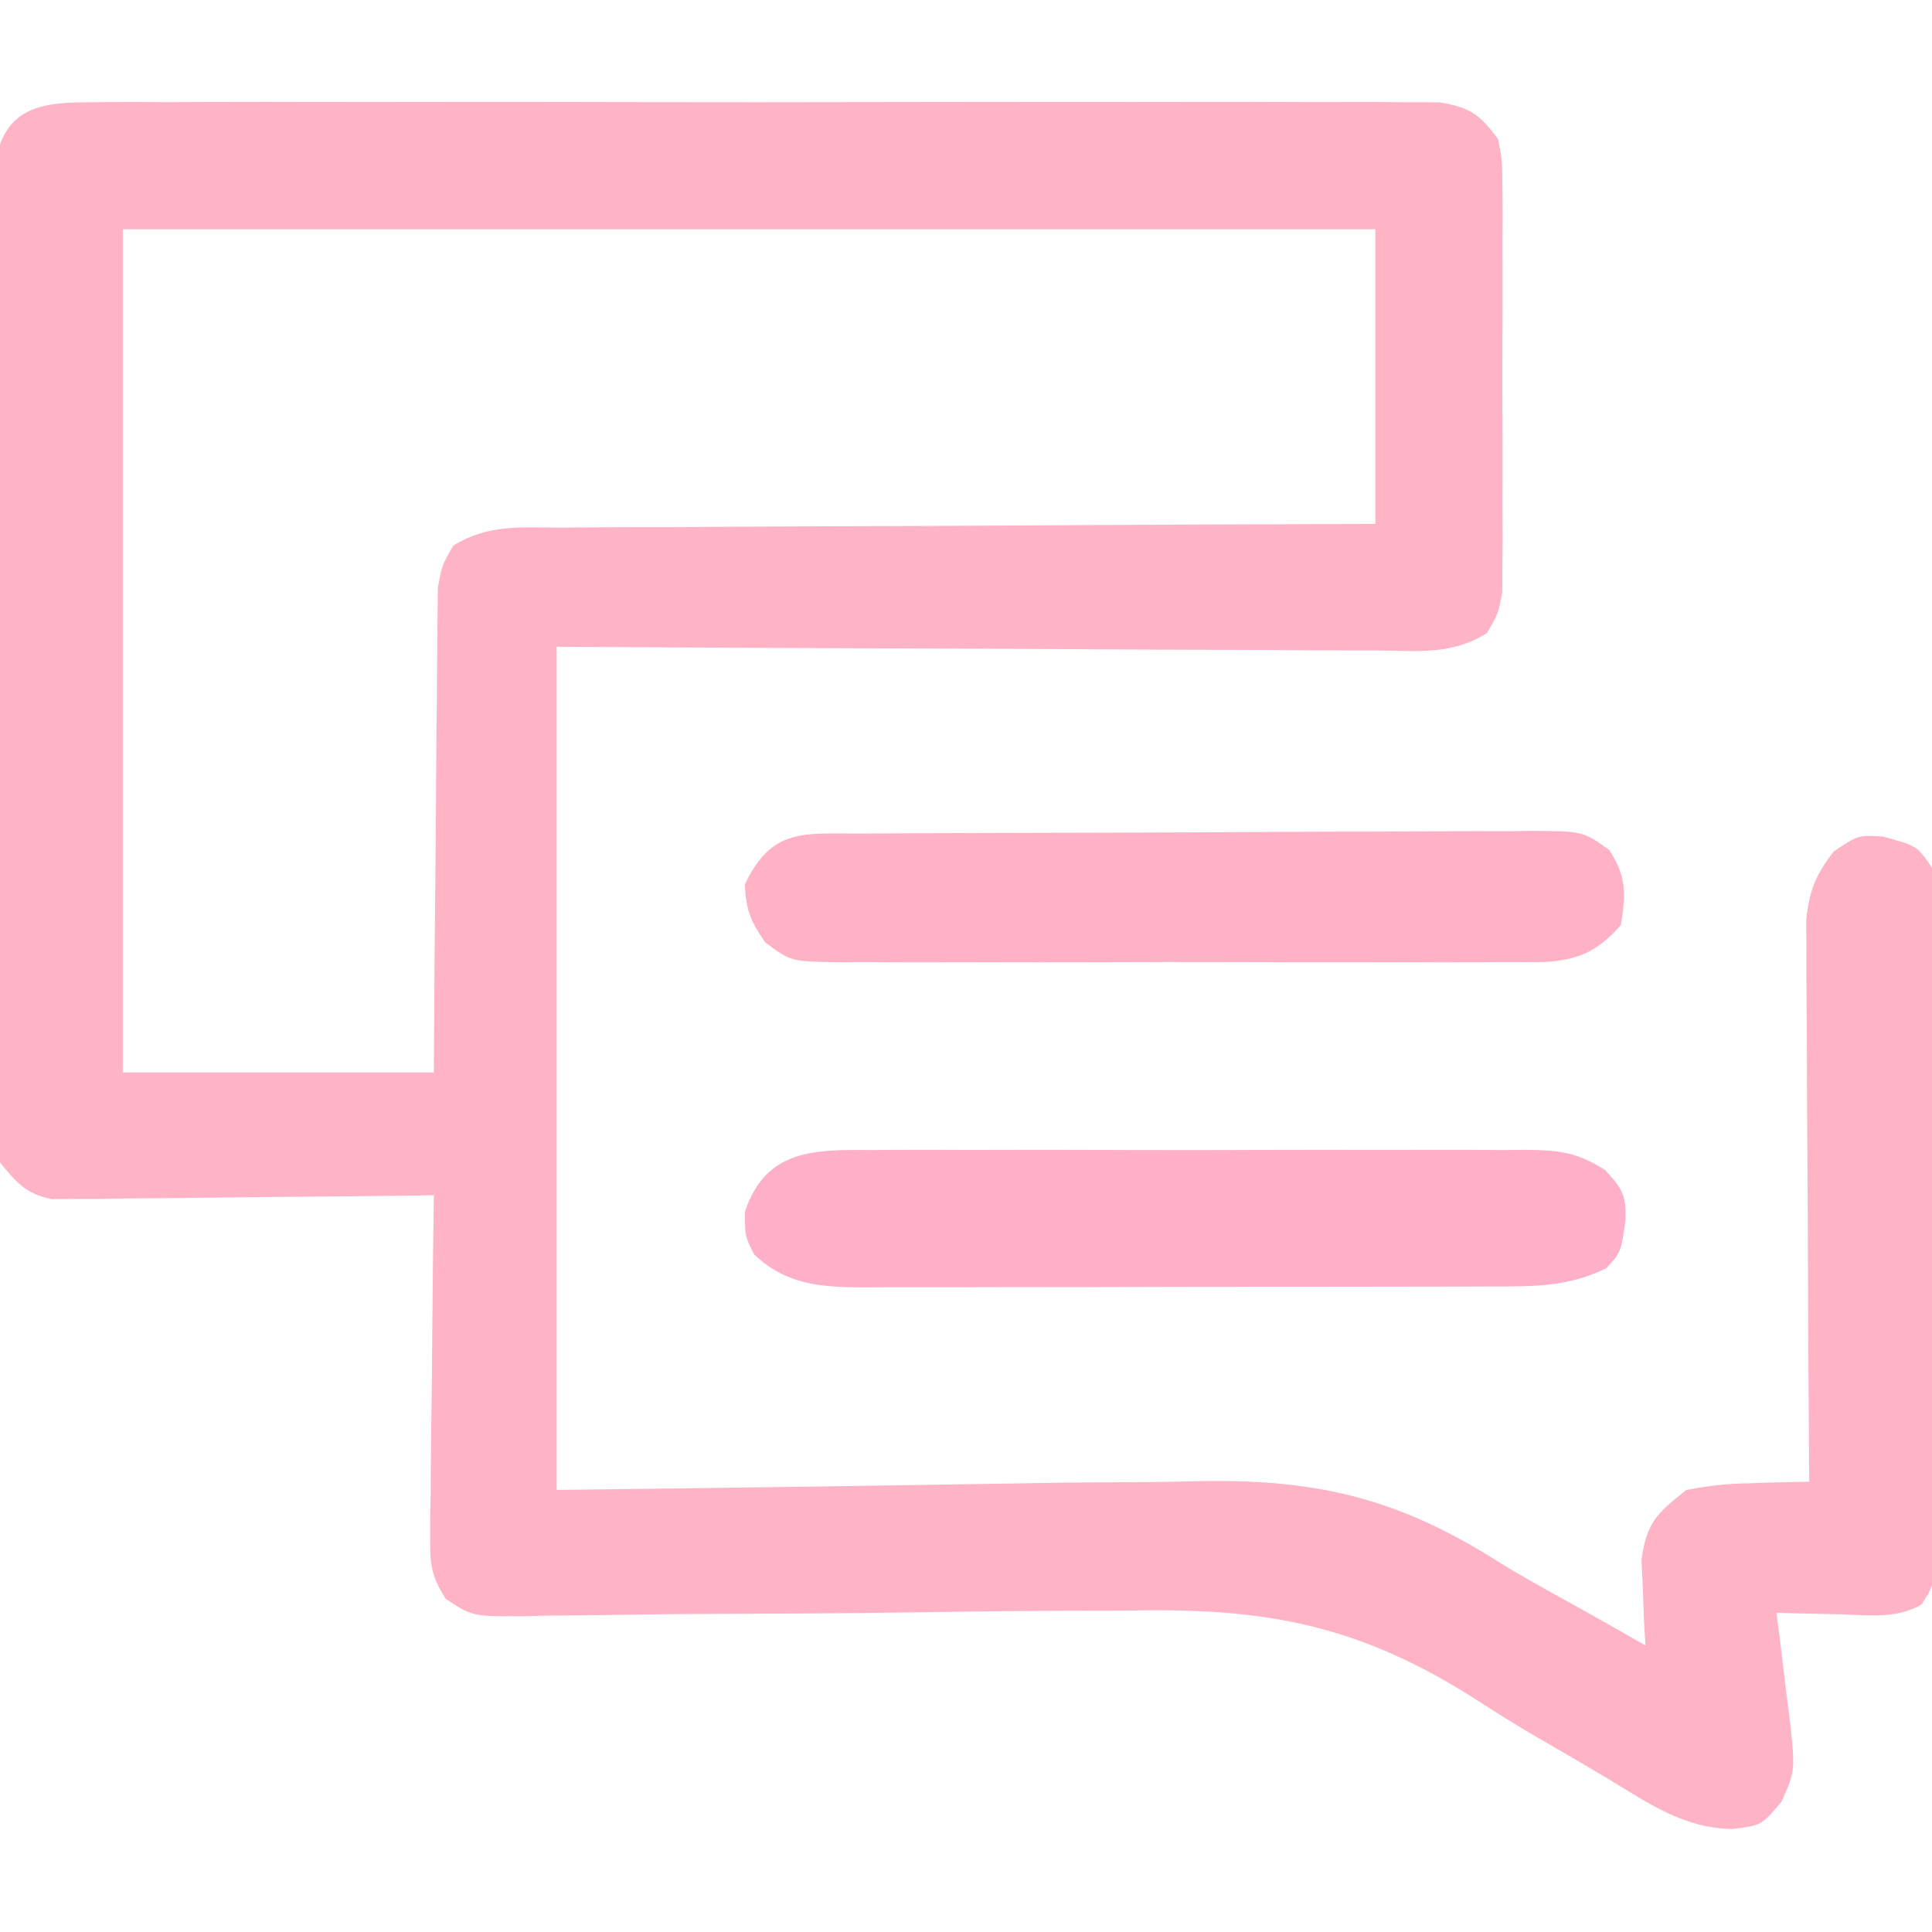 <?xml version="1.0" encoding="UTF-8"?> <svg xmlns="http://www.w3.org/2000/svg" version="1.1" width="236" height="236"><path d="M0 0 C0.715 -0.006 1.43 -0.012 2.167 -0.019 C4.564 -0.035 6.96 -0.022 9.357 -0.01 C11.076 -0.015 12.794 -0.022 14.512 -0.031 C19.179 -0.049 23.846 -0.042 28.514 -0.029 C33.395 -0.019 38.277 -0.029 43.158 -0.035 C51.356 -0.042 59.554 -0.033 67.752 -0.014 C77.234 0.008 86.716 0.001 96.197 -0.021 C104.334 -0.039 112.471 -0.042 120.608 -0.031 C125.469 -0.025 130.331 -0.024 135.192 -0.037 C139.763 -0.049 144.332 -0.041 148.903 -0.018 C150.581 -0.012 152.26 -0.014 153.939 -0.023 C156.228 -0.034 158.515 -0.02 160.804 0 C162.086 0.002 163.368 0.003 164.688 0.005 C168.46 0.595 169.649 1.48 171.902 4.508 C172.41 7.164 172.41 7.164 172.42 10.223 C172.432 11.371 172.445 12.519 172.458 13.702 C172.45 14.937 172.442 16.173 172.433 17.445 C172.437 18.718 172.441 19.99 172.445 21.301 C172.448 23.991 172.442 26.68 172.424 29.37 C172.401 32.814 172.414 36.256 172.438 39.7 C172.456 42.99 172.443 46.28 172.433 49.57 C172.442 50.806 172.45 52.041 172.458 53.314 C172.439 55.036 172.439 55.036 172.42 56.793 C172.417 57.803 172.413 58.812 172.41 59.852 C171.902 62.508 171.902 62.508 170.535 64.837 C166.324 67.51 162.143 67.031 157.259 66.962 C156.175 66.963 155.092 66.963 153.976 66.964 C150.394 66.961 146.812 66.93 143.23 66.899 C140.747 66.891 138.264 66.885 135.782 66.881 C129.913 66.868 124.045 66.836 118.177 66.796 C109.667 66.739 101.157 66.718 92.646 66.693 C80.731 66.654 68.817 66.577 56.902 66.508 C56.902 100.498 56.902 134.488 56.902 169.508 C88.299 169.113 88.299 169.113 119.694 168.607 C125.829 168.562 125.829 168.562 128.72 168.553 C130.698 168.538 132.676 168.504 134.653 168.452 C149.269 168.092 159.339 170.329 171.754 178.172 C174.774 180.05 177.881 181.759 180.994 183.476 C183.98 185.125 186.94 186.817 189.902 188.508 C189.844 187.555 189.786 186.603 189.726 185.621 C189.681 184.367 189.636 183.113 189.59 181.82 C189.503 179.958 189.503 179.958 189.414 178.059 C190.044 173.479 191.303 172.342 194.902 169.508 C197.698 168.984 199.927 168.719 202.715 168.695 C203.408 168.67 204.1 168.645 204.814 168.619 C206.51 168.561 208.206 168.531 209.902 168.508 C209.892 167.172 209.892 167.172 209.882 165.808 C209.822 157.407 209.776 149.006 209.747 140.604 C209.731 136.285 209.71 131.966 209.676 127.647 C209.643 123.478 209.625 119.309 209.618 115.139 C209.612 113.55 209.601 111.96 209.585 110.371 C209.563 108.142 209.56 105.914 209.562 103.685 C209.552 101.783 209.552 101.783 209.541 99.843 C209.934 96.218 210.701 94.383 212.902 91.508 C215.902 89.508 215.902 89.508 218.902 89.695 C223.086 90.829 223.086 90.829 224.902 93.508 C225.198 96.371 225.312 99.016 225.29 101.879 C225.298 103.16 225.298 103.16 225.306 104.467 C225.32 107.293 225.311 110.119 225.301 112.945 C225.303 114.907 225.306 116.868 225.309 118.83 C225.314 122.942 225.307 127.055 225.293 131.167 C225.276 136.443 225.286 141.719 225.304 146.996 C225.315 151.047 225.311 155.097 225.304 159.148 C225.302 161.094 225.304 163.04 225.311 164.985 C225.319 167.703 225.307 170.419 225.29 173.137 C225.296 173.944 225.303 174.752 225.309 175.583 C225.247 180.971 225.247 180.971 223.615 183.513 C220.571 185.281 217.128 184.812 213.715 184.695 C212.965 184.682 212.216 184.668 211.443 184.654 C209.596 184.619 207.749 184.565 205.902 184.508 C205.979 185.088 206.055 185.667 206.133 186.265 C206.471 188.906 206.78 191.55 207.09 194.195 C207.21 195.107 207.331 196.019 207.455 196.959 C208.225 203.79 208.225 203.79 206.516 207.59 C204.08 210.486 204.08 210.486 200.504 210.93 C194.583 210.84 190.211 207.758 185.277 204.758 C182.458 203.087 179.635 201.428 176.792 199.798 C173.901 198.126 171.099 196.346 168.294 194.535 C153.958 185.62 142.576 183.849 125.926 184.258 C123.613 184.268 121.299 184.272 118.986 184.271 C112.973 184.28 106.963 184.357 100.951 184.454 C91.269 184.597 81.587 184.636 71.904 184.672 C68.535 184.695 65.168 184.748 61.8 184.806 C59.749 184.826 57.697 184.845 55.646 184.863 C54.713 184.887 53.78 184.911 52.819 184.936 C46.58 184.961 46.58 184.961 43.322 182.784 C41.693 180.172 41.415 178.798 41.448 175.739 C41.448 174.799 41.449 173.858 41.449 172.889 C41.48 171.378 41.48 171.378 41.512 169.836 C41.517 168.799 41.523 167.761 41.529 166.692 C41.551 163.38 41.601 160.069 41.652 156.758 C41.672 154.512 41.691 152.266 41.707 150.02 C41.751 144.515 41.818 139.012 41.902 133.508 C41.297 133.517 40.692 133.526 40.069 133.535 C33.775 133.623 27.481 133.684 21.187 133.728 C18.838 133.748 16.488 133.775 14.139 133.81 C10.763 133.858 7.388 133.881 4.012 133.899 C2.96 133.919 1.909 133.94 0.826 133.961 C-0.154 133.961 -1.135 133.962 -2.146 133.962 C-3.007 133.971 -3.869 133.98 -4.757 133.989 C-7.96 133.331 -9.04 132.013 -11.098 129.508 C-11.601 127.075 -11.601 127.075 -11.606 124.308 C-11.617 123.257 -11.628 122.205 -11.64 121.122 C-11.632 119.974 -11.624 118.826 -11.615 117.643 C-11.622 116.429 -11.629 115.216 -11.637 113.966 C-11.651 110.641 -11.648 107.318 -11.635 103.993 C-11.625 100.513 -11.634 97.033 -11.641 93.552 C-11.648 87.708 -11.638 81.864 -11.619 76.02 C-11.597 69.265 -11.605 62.51 -11.627 55.755 C-11.645 49.953 -11.647 44.152 -11.637 38.351 C-11.631 34.886 -11.63 31.422 -11.643 27.958 C-11.657 24.096 -11.638 20.235 -11.615 16.373 C-11.628 14.651 -11.628 14.651 -11.64 12.894 C-11.623 11.317 -11.623 11.317 -11.606 9.708 C-11.604 8.795 -11.603 7.882 -11.601 6.941 C-10.265 0.484 -5.864 0.007 0 0 Z M3.902 15.508 C3.902 49.498 3.902 83.488 3.902 118.508 C16.442 118.508 28.982 118.508 41.902 118.508 C41.941 111.864 41.941 111.864 41.98 105.086 C42.012 101.553 42.048 98.019 42.086 94.486 C42.125 90.757 42.158 87.028 42.173 83.299 C42.188 79.707 42.223 76.115 42.271 72.523 C42.285 71.153 42.293 69.783 42.294 68.413 C42.296 66.493 42.326 64.573 42.356 62.653 C42.37 61.015 42.37 61.015 42.383 59.343 C42.902 56.508 42.902 56.508 44.277 54.158 C48.461 51.528 52.609 51.938 57.454 51.962 C58.527 51.952 59.601 51.941 60.707 51.931 C64.257 51.901 67.806 51.9 71.355 51.899 C73.816 51.884 76.276 51.867 78.737 51.848 C85.214 51.805 91.691 51.785 98.169 51.77 C104.778 51.75 111.387 51.708 117.996 51.668 C130.965 51.593 143.933 51.545 156.902 51.508 C156.902 39.628 156.902 27.748 156.902 15.508 C106.412 15.508 55.922 15.508 3.902 15.508 Z " fill="#FFB3C6" transform="translate(11.098,12.492)"></path><path d="M0 0 C0.929 -0.007 1.858 -0.014 2.815 -0.021 C5.881 -0.039 8.946 -0.027 12.012 -0.014 C14.145 -0.016 16.278 -0.02 18.411 -0.025 C22.88 -0.031 27.349 -0.023 31.817 -0.004 C37.544 0.019 43.27 0.006 48.997 -0.018 C53.401 -0.033 57.806 -0.028 62.21 -0.018 C64.322 -0.015 66.433 -0.018 68.545 -0.028 C71.496 -0.038 74.447 -0.022 77.398 0 C78.706 -0.012 78.706 -0.012 80.04 -0.025 C84.129 0.033 86.198 0.204 89.741 2.423 C91.868 4.698 92.362 5.519 92.262 8.58 C91.699 12.518 91.699 12.518 89.887 14.455 C85.241 16.712 81.047 16.666 75.993 16.663 C75.103 16.666 74.213 16.67 73.297 16.673 C70.35 16.683 67.404 16.684 64.457 16.686 C62.411 16.689 60.364 16.692 58.318 16.696 C54.026 16.702 49.733 16.703 45.441 16.703 C39.941 16.703 34.441 16.716 28.94 16.734 C24.713 16.745 20.485 16.747 16.258 16.746 C14.23 16.747 12.202 16.752 10.174 16.76 C7.338 16.769 4.501 16.767 1.665 16.76 C0.408 16.769 0.408 16.769 -0.874 16.778 C-6.067 16.749 -10.205 16.473 -14.176 12.768 C-15.301 10.518 -15.301 10.518 -15.301 7.518 C-12.776 -0.058 -6.899 -0.064 0 0 Z " fill="#FFB0C9" transform="translate(106.301,140.482)"></path><path d="M0 0 C0.95 -0.007 1.899 -0.013 2.878 -0.02 C6.029 -0.04 9.181 -0.051 12.333 -0.061 C13.944 -0.067 13.944 -0.067 15.588 -0.074 C21.273 -0.094 26.957 -0.109 32.642 -0.118 C38.522 -0.129 44.402 -0.164 50.283 -0.203 C54.797 -0.229 59.311 -0.238 63.825 -0.241 C65.993 -0.246 68.161 -0.258 70.329 -0.276 C73.36 -0.301 76.391 -0.3 79.422 -0.293 C80.321 -0.306 81.22 -0.319 82.146 -0.332 C88.194 -0.281 88.194 -0.281 91.394 1.988 C93.542 5.239 93.451 7.375 92.84 11.177 C90.009 14.356 87.728 15.426 83.583 15.685 C81.866 15.709 80.149 15.71 78.432 15.695 C77.021 15.705 77.021 15.705 75.582 15.716 C72.479 15.733 69.377 15.722 66.274 15.708 C64.116 15.711 61.958 15.715 59.8 15.72 C55.28 15.726 50.76 15.717 46.24 15.698 C40.444 15.676 34.648 15.689 28.851 15.713 C24.397 15.727 19.942 15.723 15.487 15.712 C13.349 15.71 11.212 15.713 9.074 15.722 C6.089 15.732 3.105 15.717 0.119 15.695 C-1.208 15.707 -1.208 15.707 -2.562 15.719 C-8.544 15.636 -8.544 15.636 -11.681 13.297 C-13.443 10.771 -14.084 9.266 -14.16 6.177 C-10.868 -0.72 -7.018 0.021 0 0 Z " fill="#FFB2C5" transform="translate(105.16,101.823)"></path></svg> 